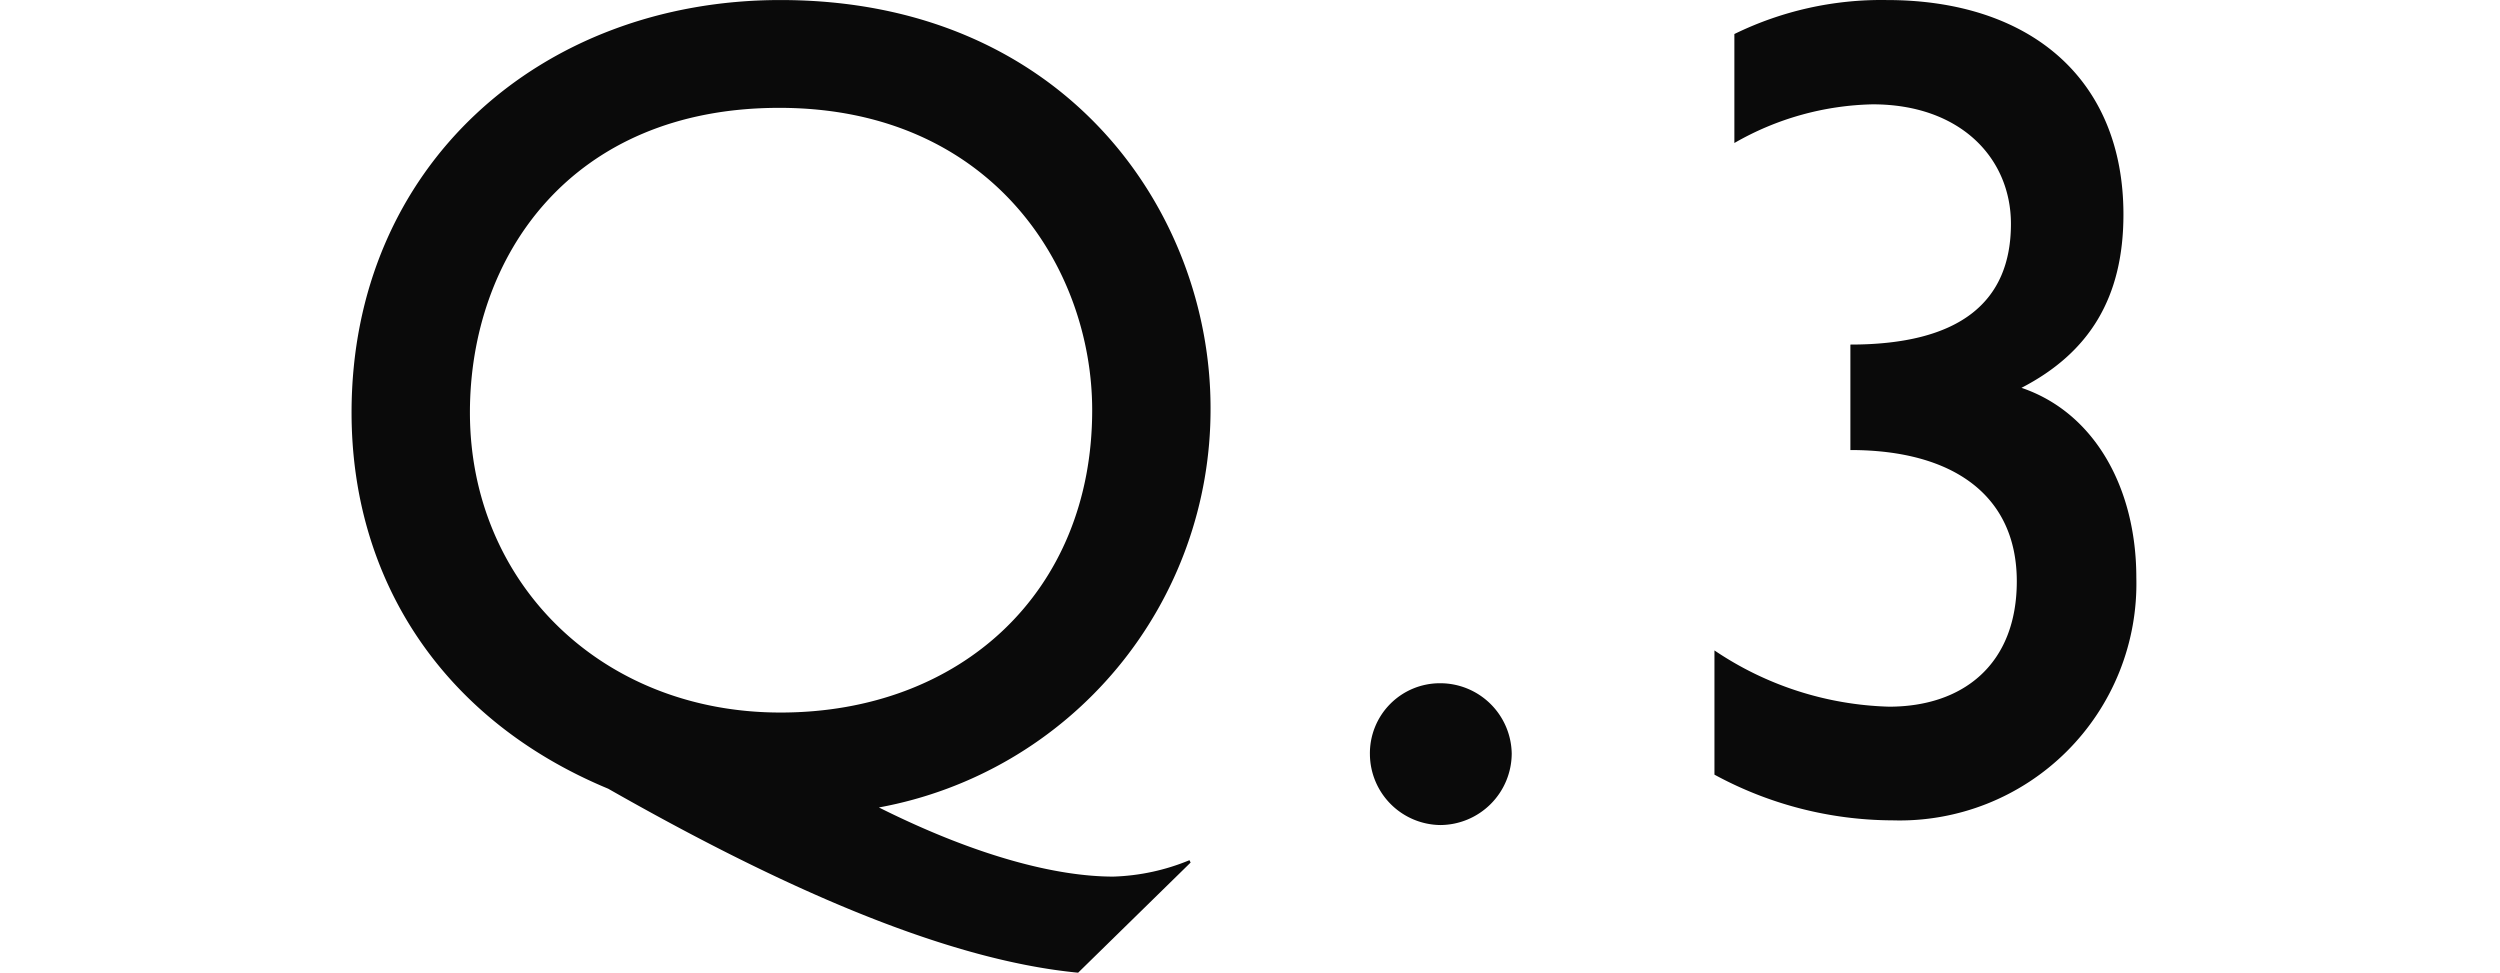 <svg xmlns="http://www.w3.org/2000/svg" width="128" height="49.802" viewBox="0 0 128 49.802">
  <g id="グループ_1" data-name="グループ 1" transform="translate(-1333 -338)">
    <rect id="長方形_3" data-name="長方形 3" width="128" height="44" transform="translate(1333 341)" fill="none"/>
    <path id="パス_189585" data-name="パス 189585" d="M-51.96-20.58c0-10.02-7.44-20.88-22.02-20.88-12.3,0-21.96,8.52-21.96,21.12,0,8.52,4.62,15.72,13.14,19.26,8.64,4.92,17.16,8.76,24.06,9.42l5.76-5.64-.06-.12a11.052,11.052,0,0,1-3.9.84c-2.88,0-6.96-1.02-12-3.54A20.711,20.711,0,0,0-51.96-20.58Zm-37.92.24c0-7.98,5.16-15.6,15.84-15.6,10.86,0,16.02,8.16,16.02,15.48,0,9.3-6.72,15.48-15.96,15.48C-83.16-4.98-89.88-11.64-89.88-20.34ZM-40.2-6.48a3.584,3.584,0,0,0-2.572,1.071A3.584,3.584,0,0,0-43.8-2.82,3.649,3.649,0,0,0-40.2.78a3.675,3.675,0,0,0,3.66-3.66,3.662,3.662,0,0,0-3.66-3.6Zm34.98-24c0-6.96-4.8-10.98-12.12-10.98a17.12,17.12,0,0,0-7.8,1.74v5.58a14.777,14.777,0,0,1,7.08-1.98c4.5,0,7.08,2.76,7.08,6.12,0,4.02-2.64,6.18-8.22,6.18v5.4c5.28,0,8.52,2.34,8.52,6.72,0,4.26-2.76,6.42-6.54,6.42a16.781,16.781,0,0,1-8.94-2.88V-1.8A19.2,19.2,0,0,0-17.04.54,12.123,12.123,0,0,0-8.128-2.985a12.123,12.123,0,0,0,3.568-8.9c0-4.62-2.16-8.46-5.88-9.72,3.48-1.8,5.22-4.62,5.22-8.88Z" transform="translate(1446.94 379.462)" fill="#0a0a0a"/>
  </g>
</svg>
